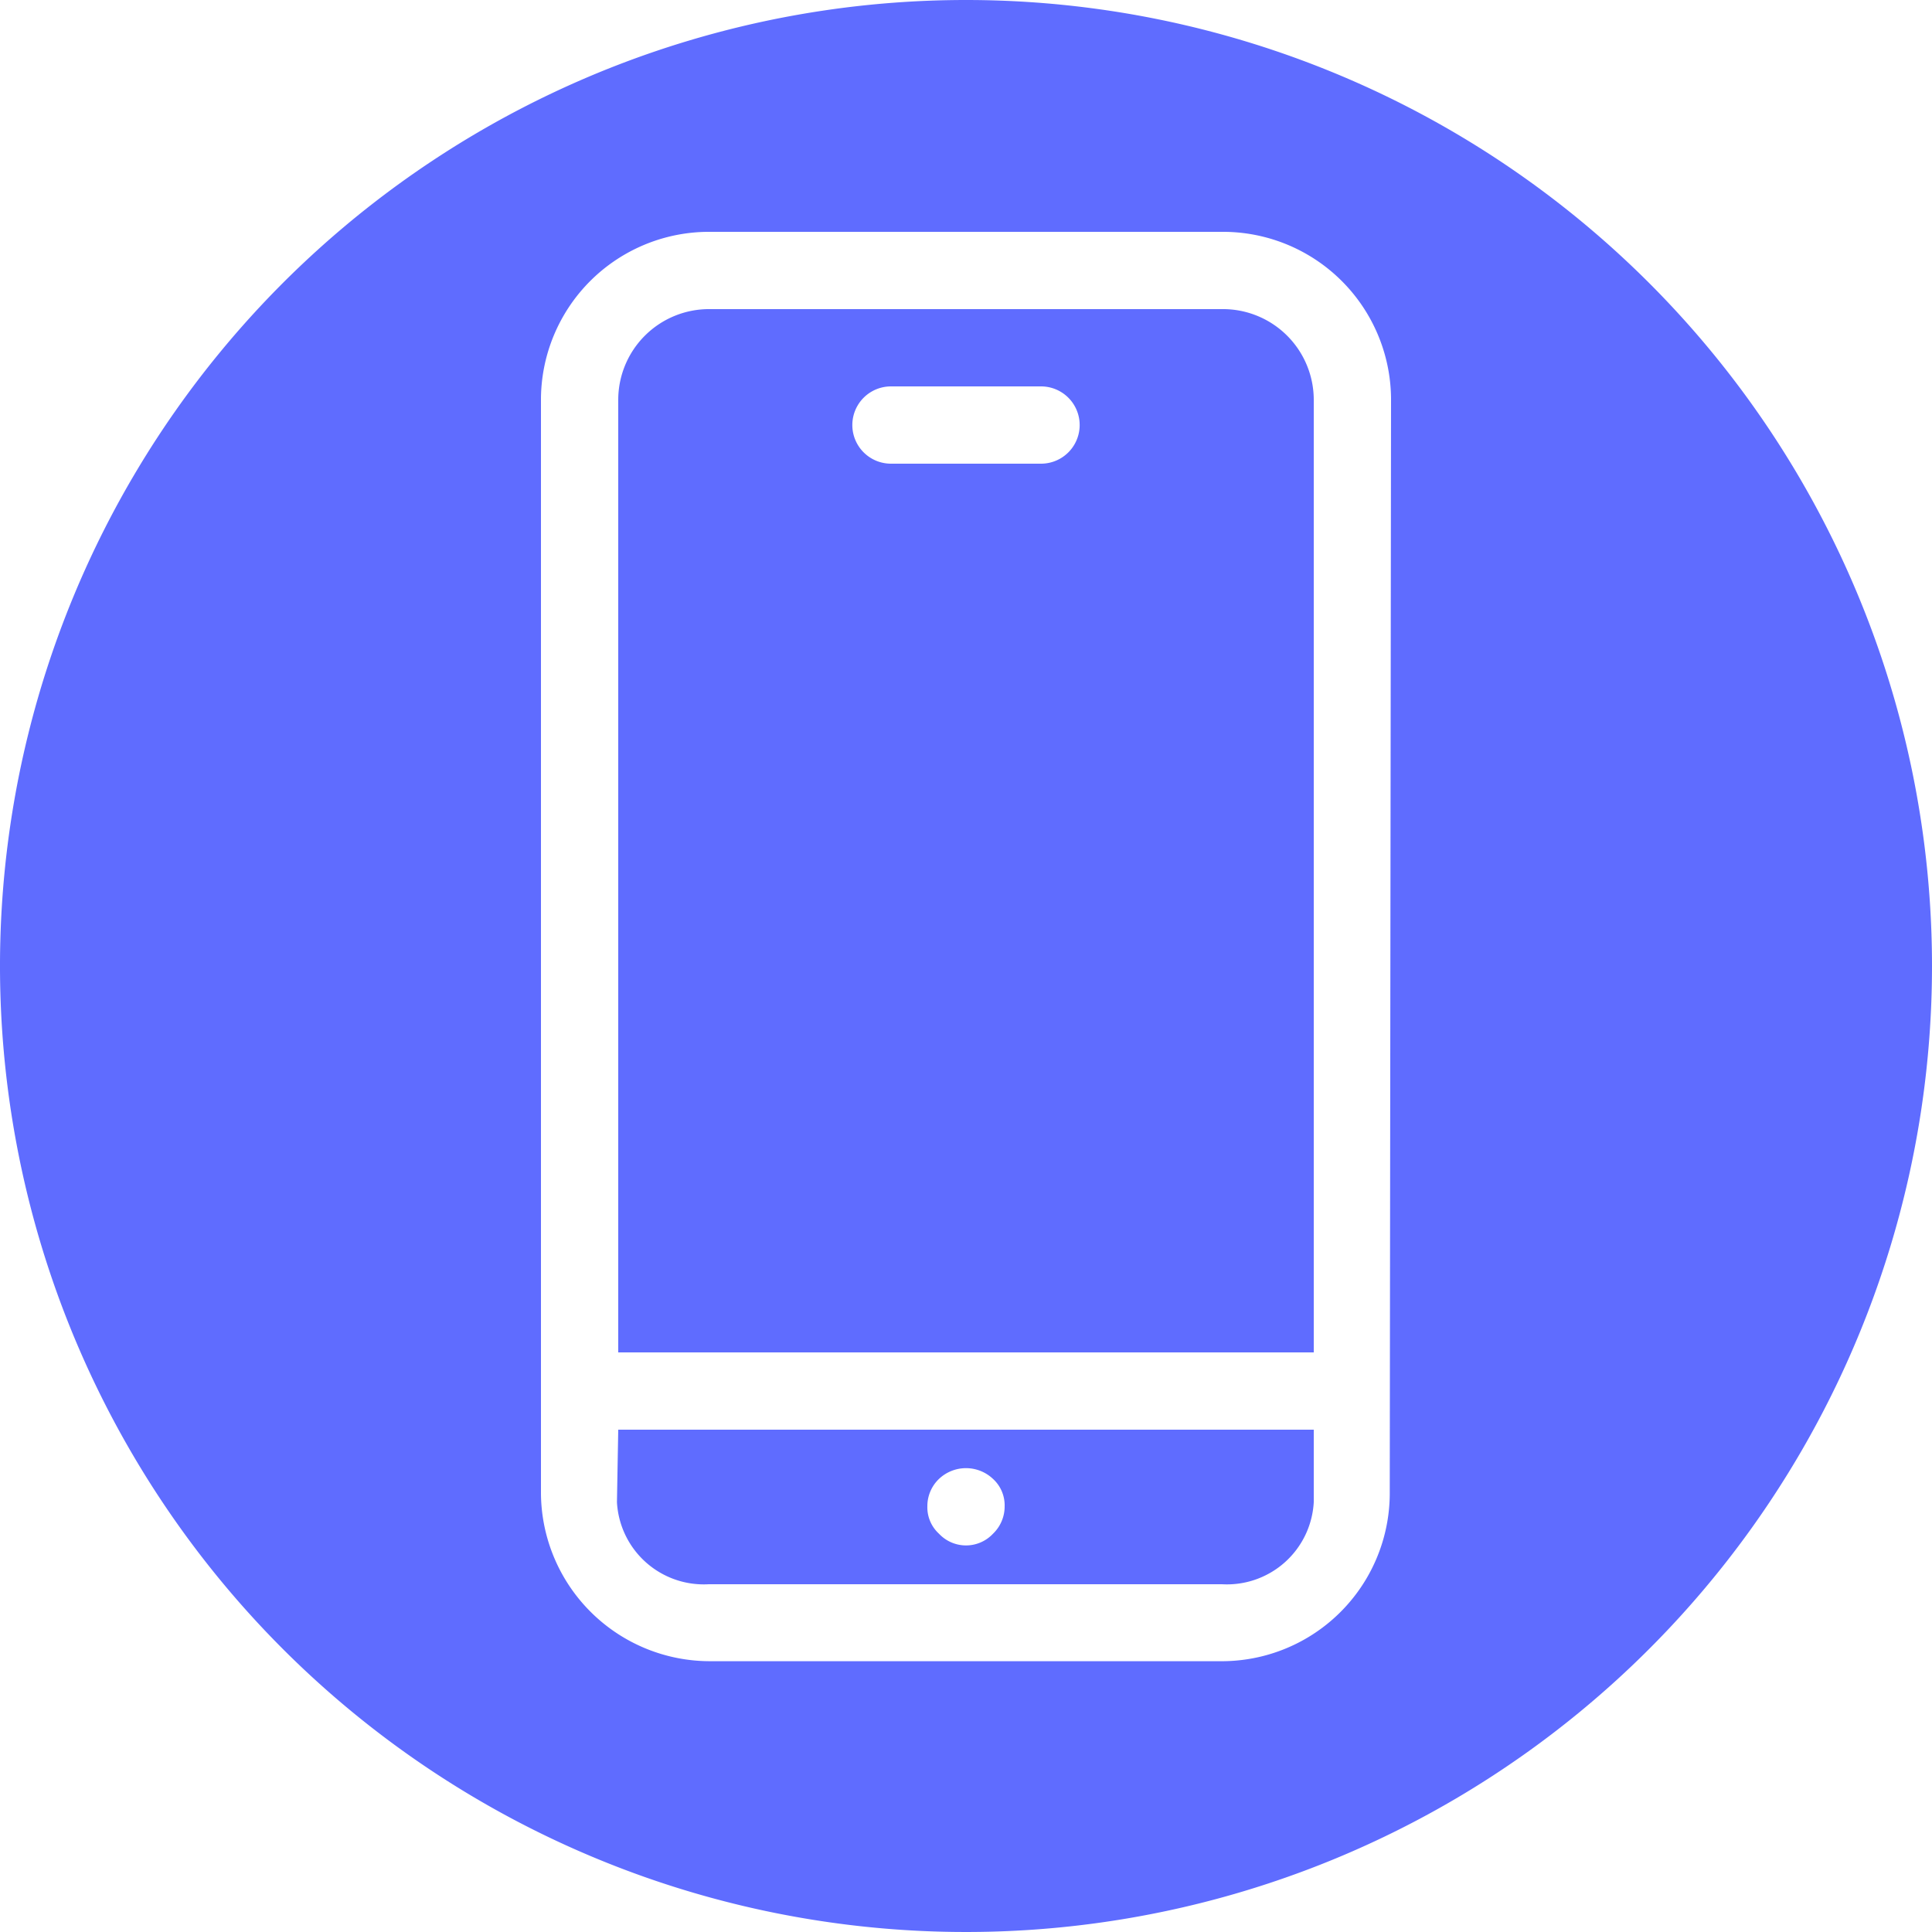 <svg xmlns="http://www.w3.org/2000/svg" viewBox="0 0 60 60"><defs><style>.a{fill:#5f6cff;}</style></defs><title>barebones</title><path class="a" d="M30,0A30,30,0,1,0,60,30,30,30,0,0,0,30,0Zm2.33,14.4H27.67a1.2,1.2,0,1,1,0-2.4h4.66a1.2,1.2,0,1,1,0,2.4m5.62-4.8H22.05a2.82,2.82,0,0,0-2.85,2.83V42H40.8V12.43A2.82,2.82,0,0,0,37.95,9.6M29.16,45.93a1.22,1.22,0,0,1,1.68,0,1.11,1.11,0,0,1,.36.85,1.17,1.17,0,0,1-.36.85,1.15,1.15,0,0,1-1.68,0,1.11,1.11,0,0,1-.36-.85A1.17,1.17,0,0,1,29.16,45.93Zm-10,.72a2.7,2.7,0,0,0,2.85,2.55H37.95a2.7,2.7,0,0,0,2.85-2.55V44.4H19.2Zm24-.23a5.22,5.22,0,0,1-5.28,5.17H22.08a5.25,5.25,0,0,1-5.28-5.21v-34A5.22,5.22,0,0,1,22.08,7.2H37.92a5.22,5.22,0,0,1,5.28,5.17Z"/></svg>